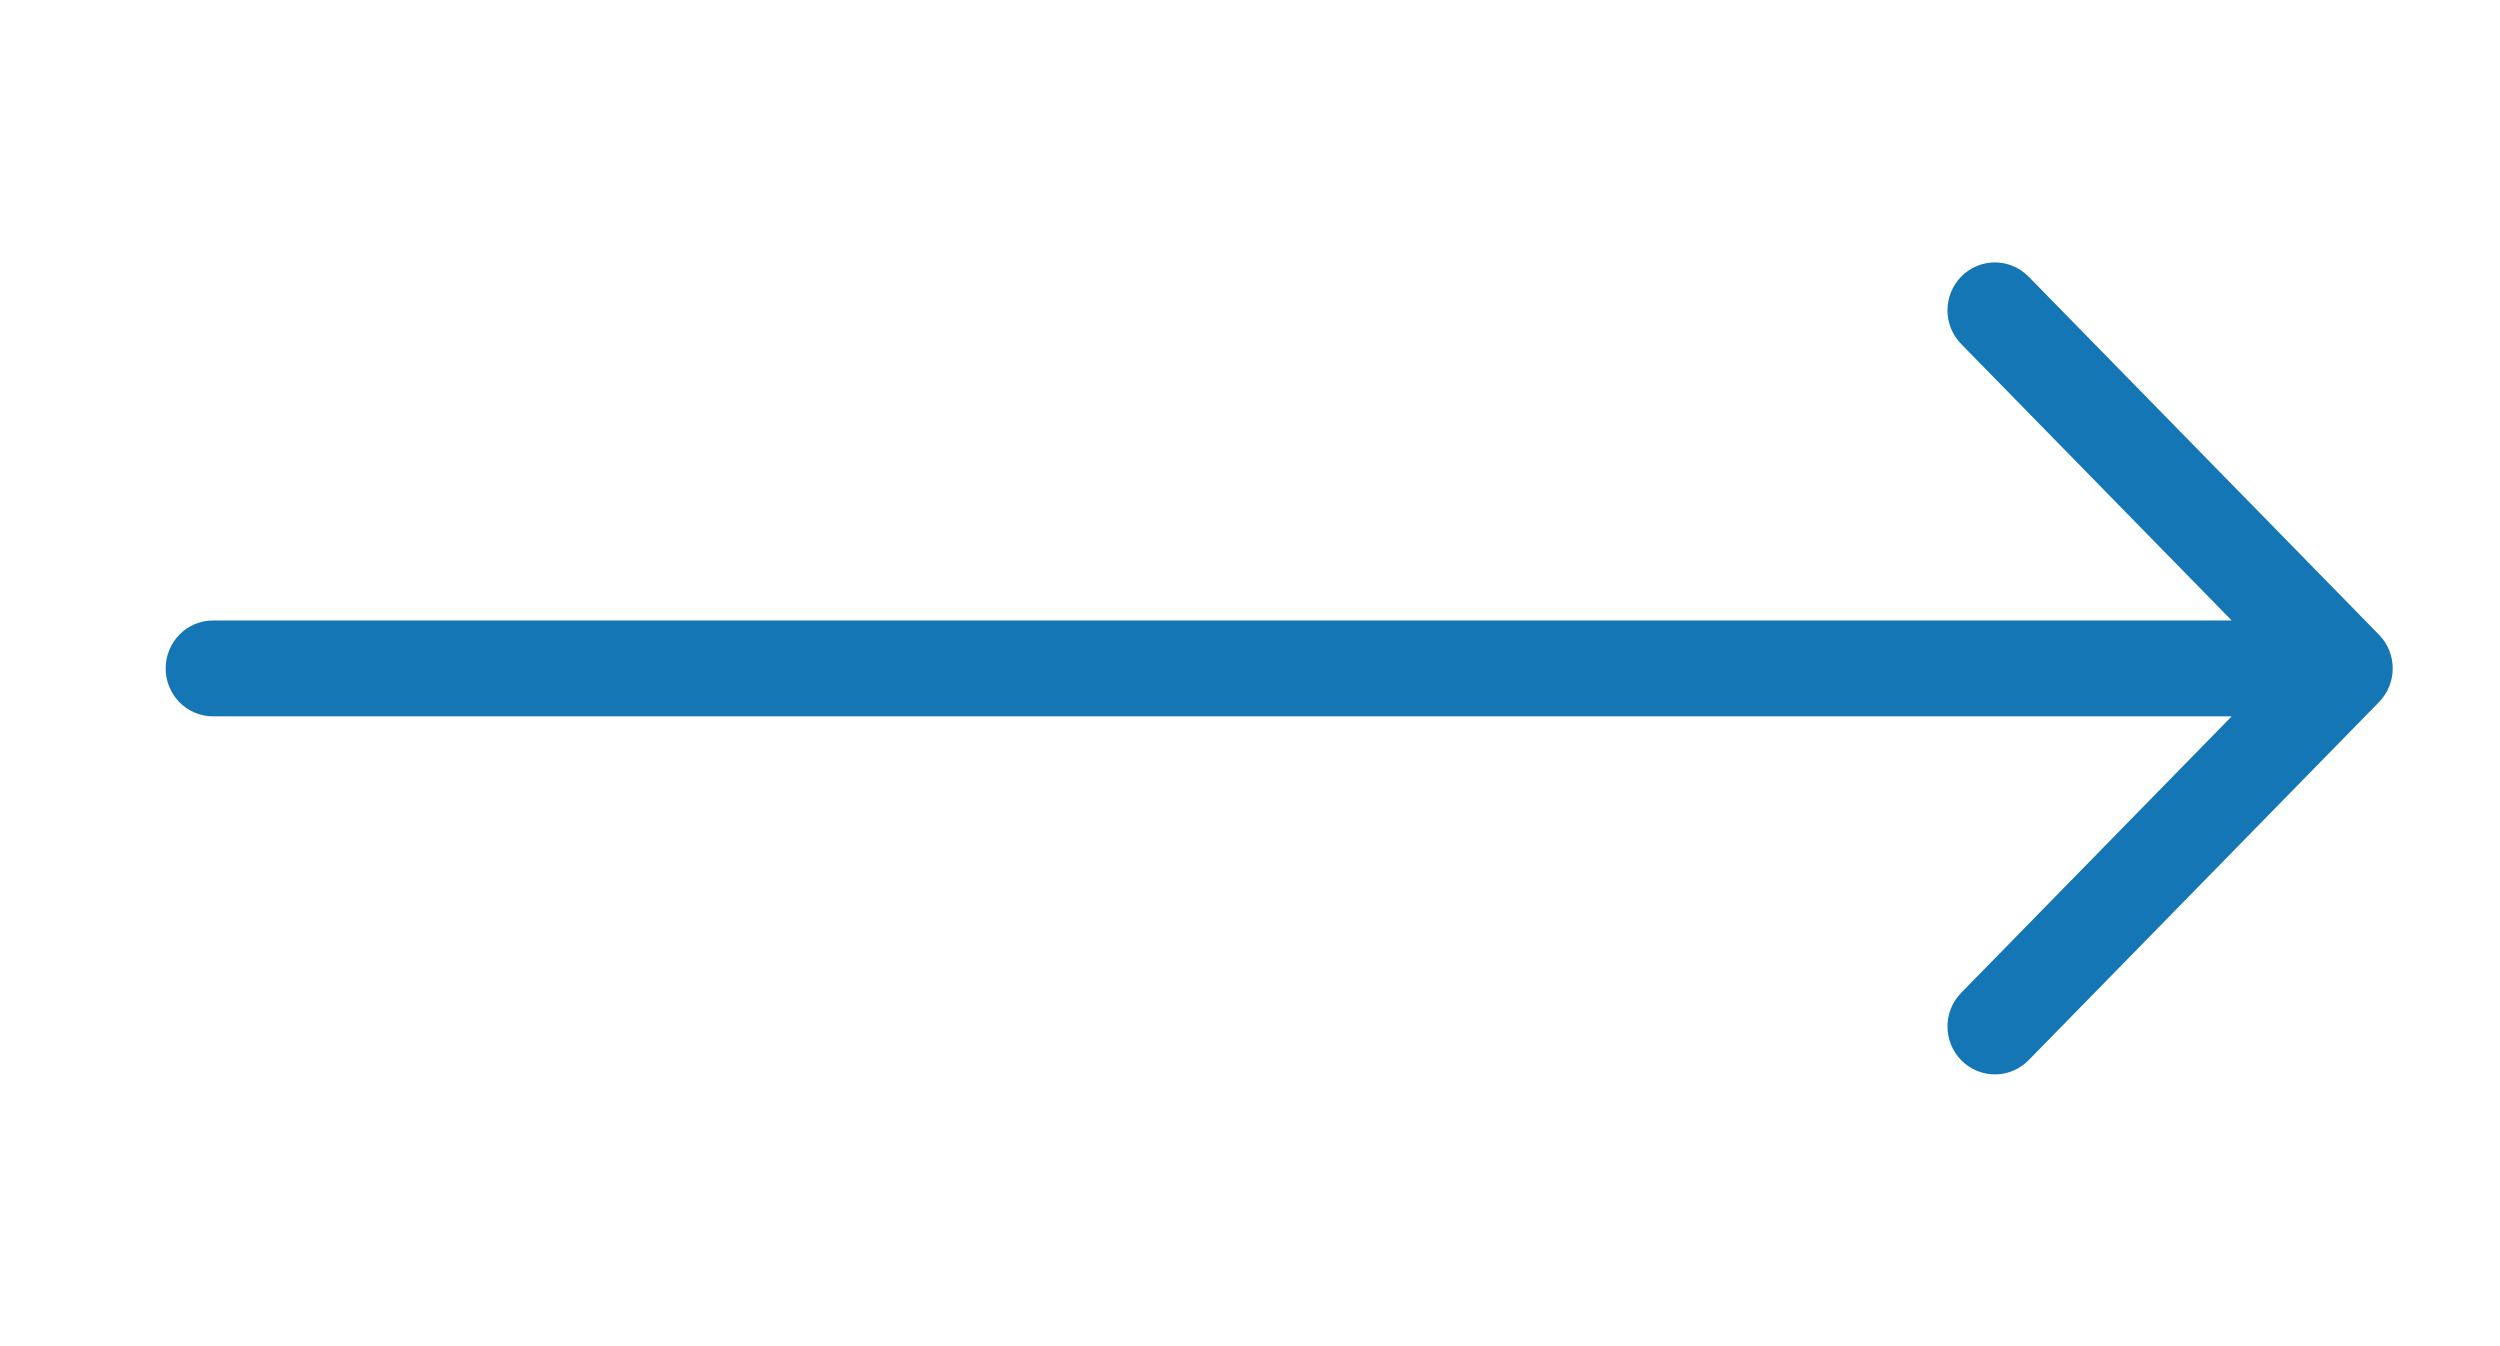 <svg width="26" height="14" viewBox="0 0 26 14" fill="none" xmlns="http://www.w3.org/2000/svg">
<path d="M24.563 7.127L20.919 10.851C20.824 10.948 20.67 10.948 20.575 10.851C20.48 10.754 20.48 10.597 20.575 10.5L23.804 7.2H2.216C2.081 7.2 1.973 7.089 1.973 6.952C1.973 6.814 2.081 6.703 2.216 6.703H23.804L20.575 3.403C20.48 3.306 20.48 3.149 20.575 3.052C20.622 3.004 20.685 2.979 20.747 2.979C20.809 2.979 20.871 3.004 20.919 3.052L24.563 6.776C24.658 6.873 24.658 7.03 24.563 7.127Z" fill="#1476B4" stroke="#1476B4" stroke-width="0.5"/>
</svg>
